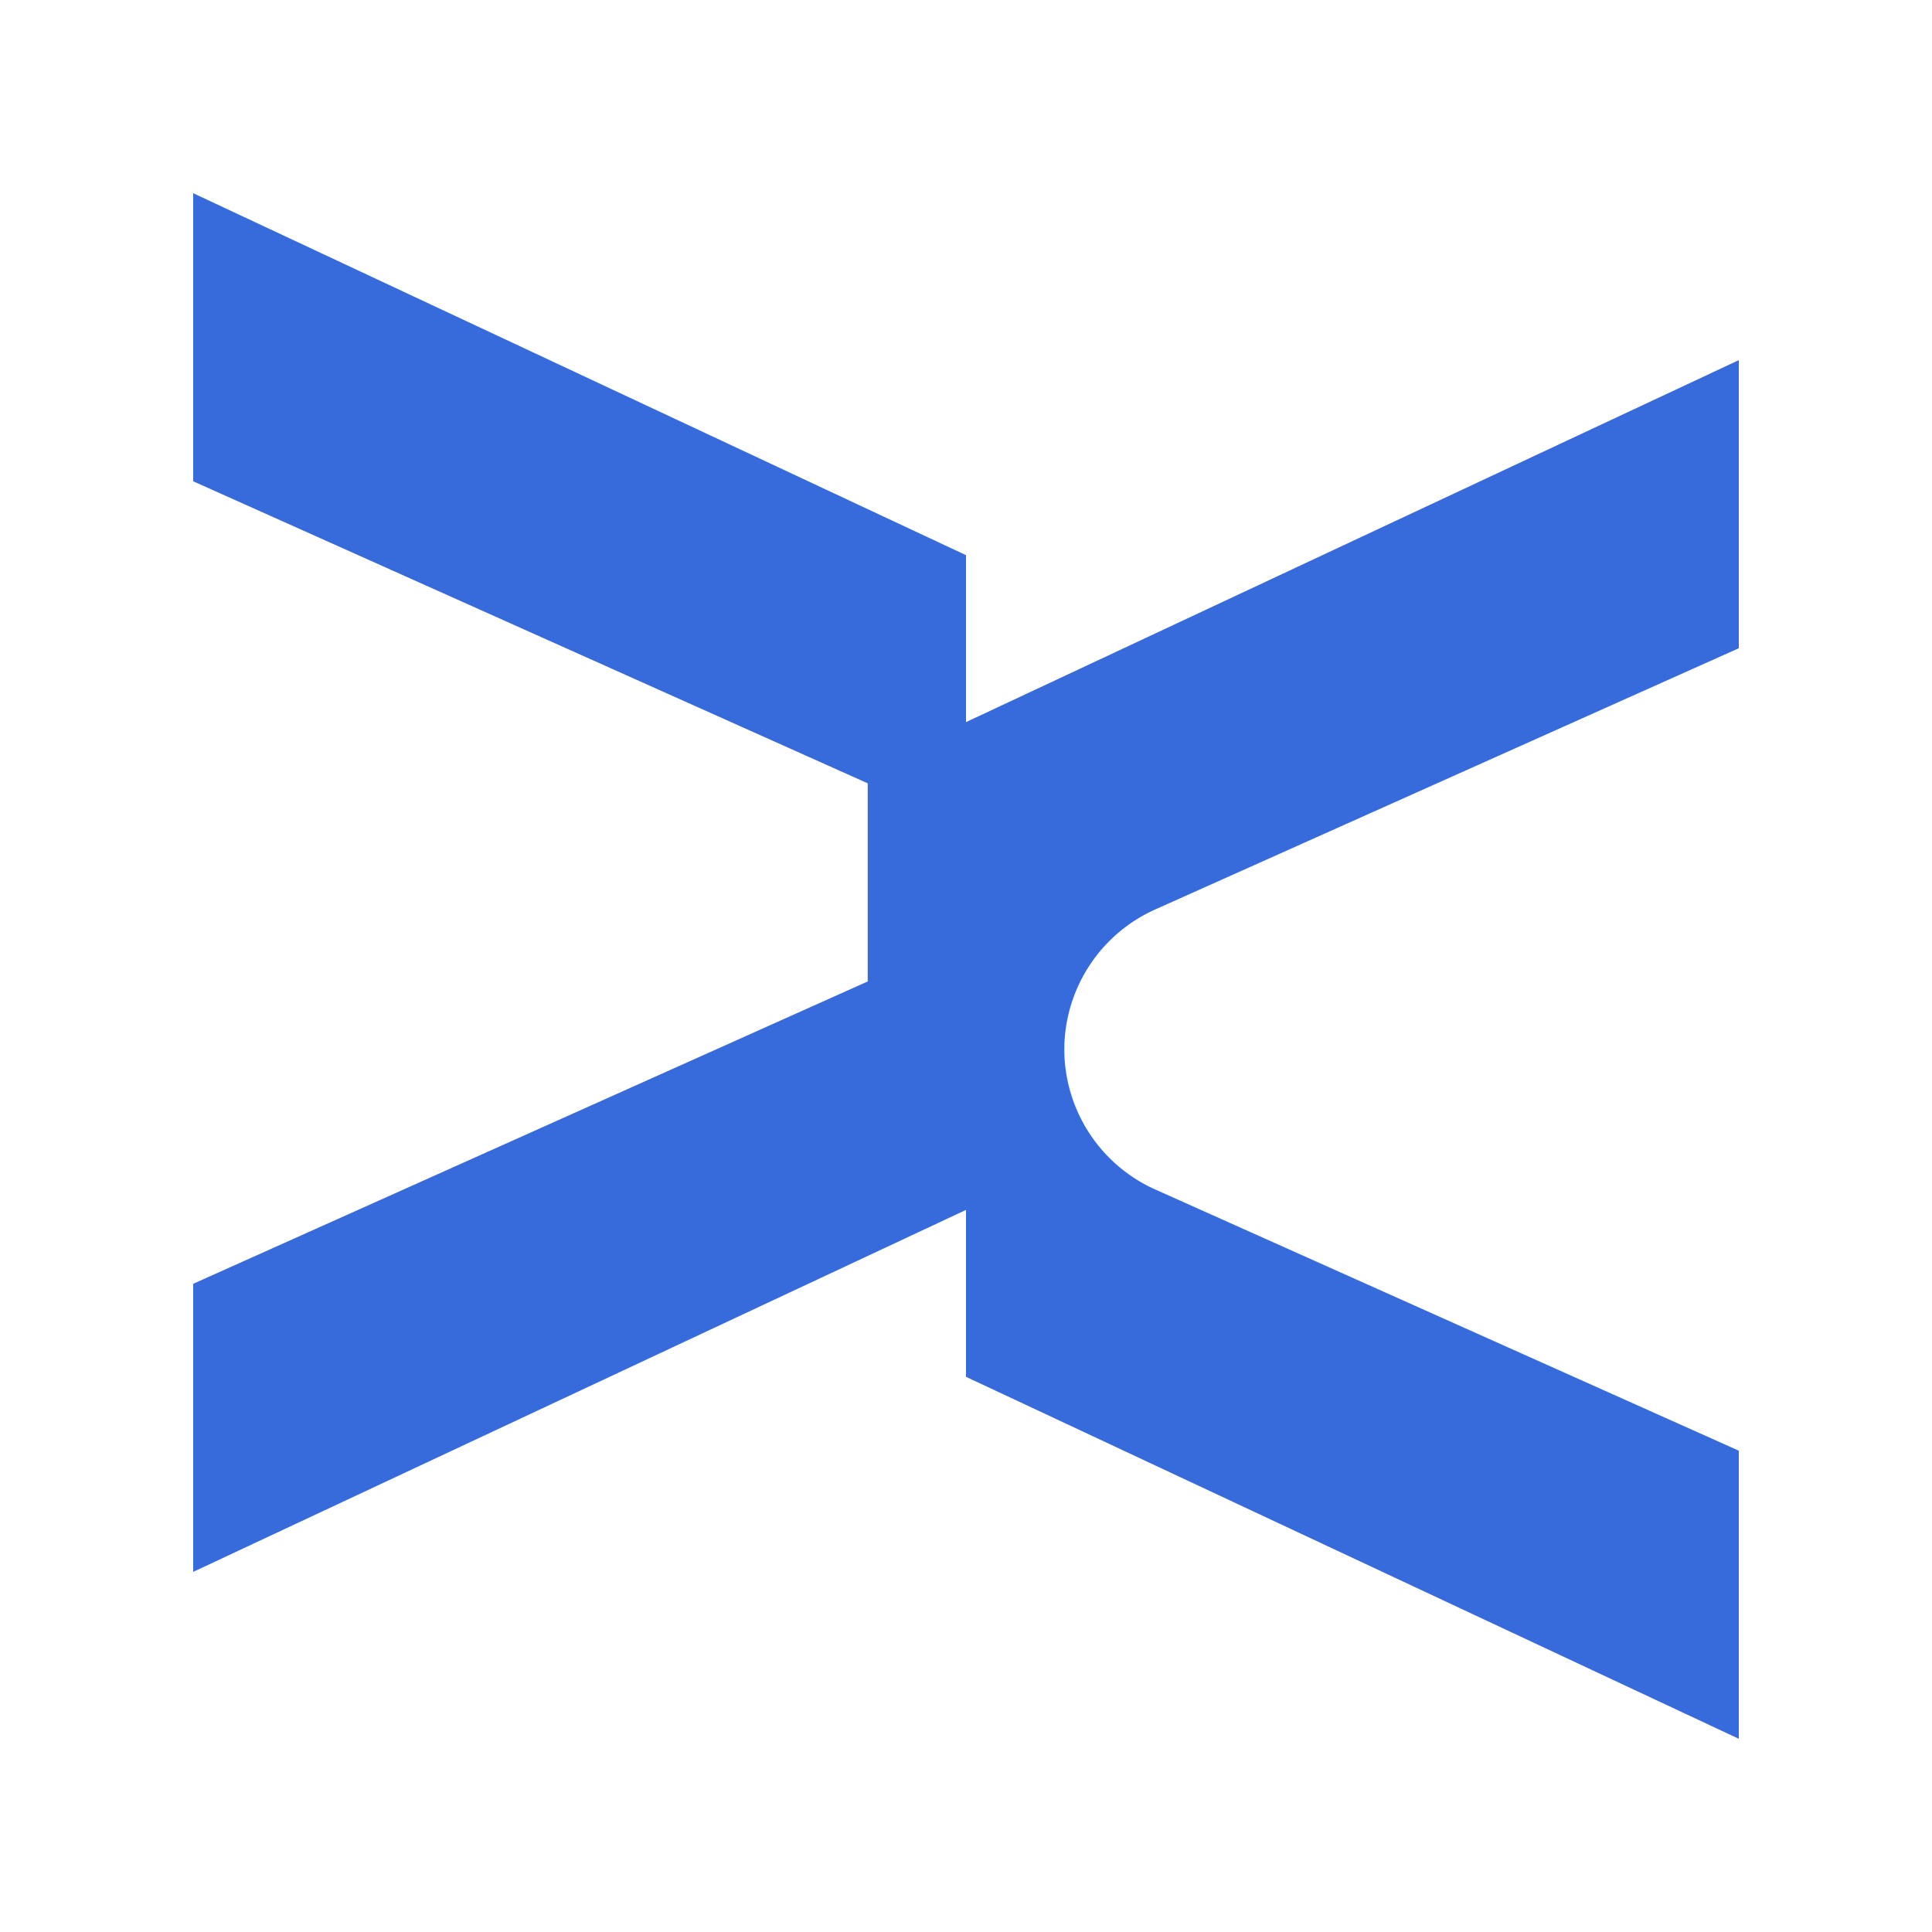 <?xml version="1.0" encoding="UTF-8"?>
<svg data-bbox="20 20 160 160" viewBox="0 0 200 200" height="200" width="200" xmlns="http://www.w3.org/2000/svg" data-type="color">
    <g>
        <path fill="#376bdc" d="M119.664 94.112 180 67.104V37.28l-80 37.472v-17.28L20 20v29.824l69.824 31.264V101.6L20 132.896v29.824l80-37.472v17.28L180 180v-29.824l-60.336-27.008a15.92 15.92 0 0 1-9.488-14.528 15.92 15.92 0 0 1 9.488-14.528" data-color="1"/>
    </g>
</svg>
